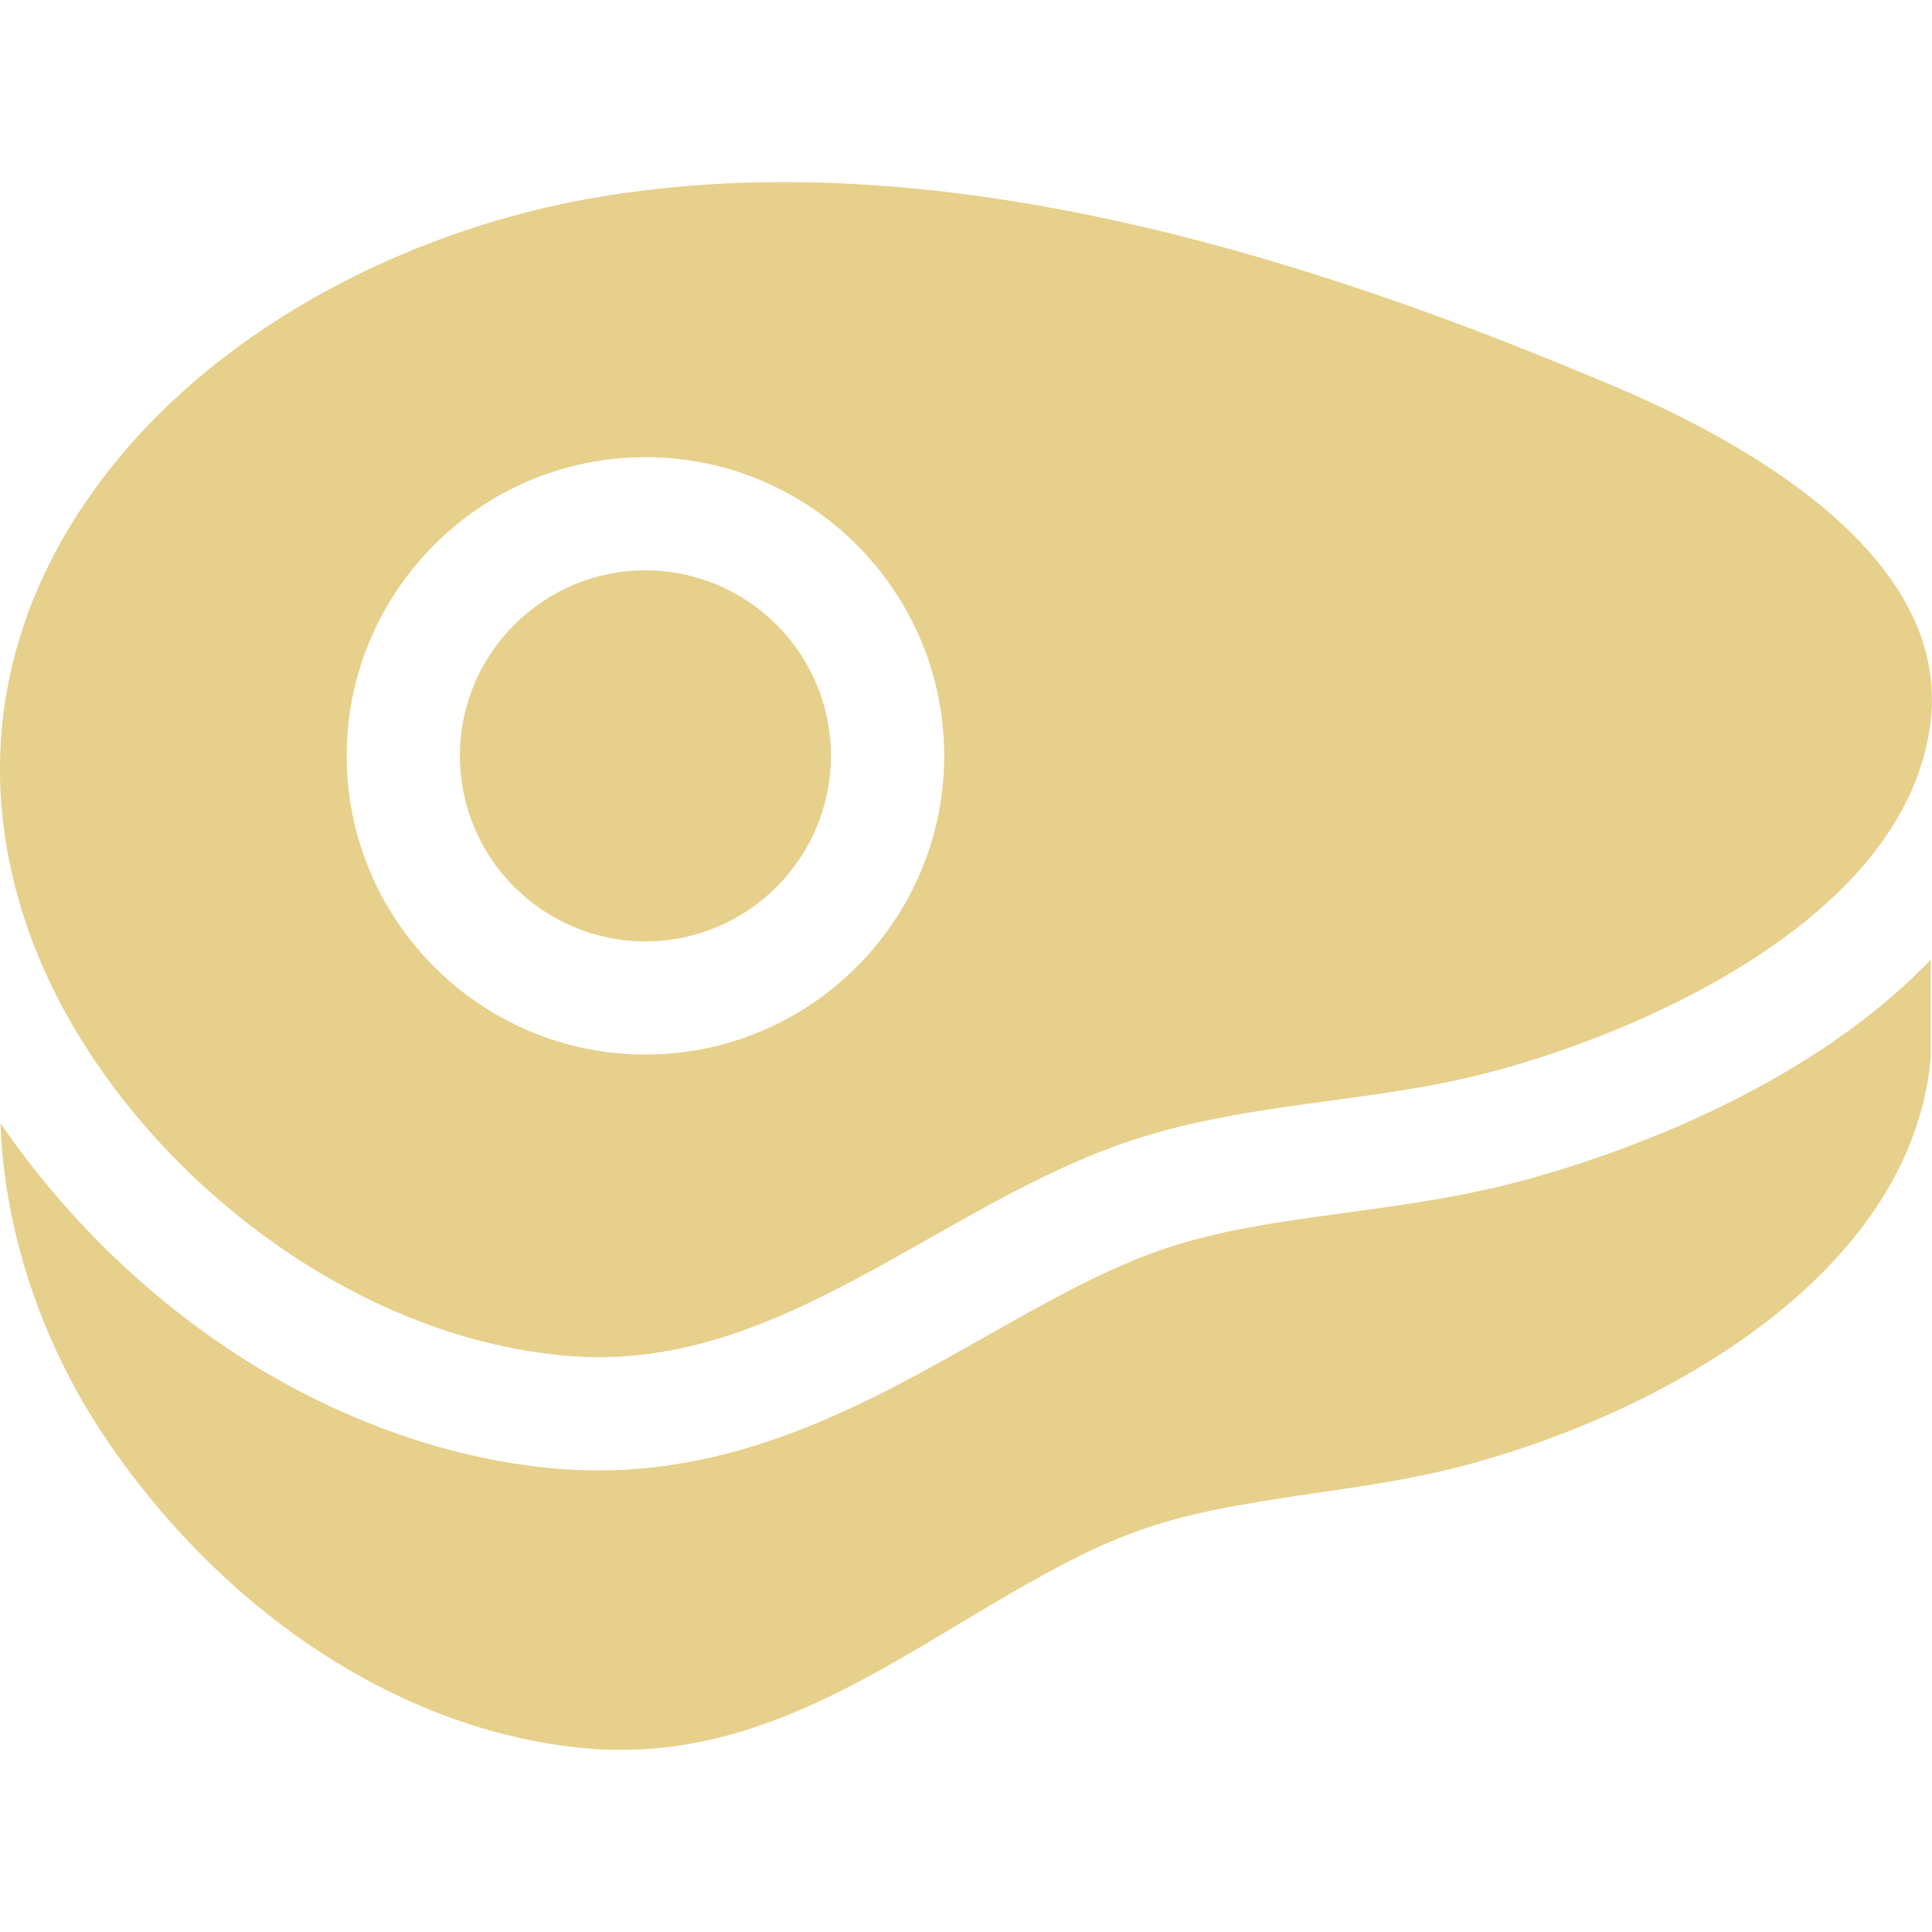 <svg width="24" height="24" viewBox="0 0 24 24" fill="none" xmlns="http://www.w3.org/2000/svg">
<g clip-path="url(#clip0_1297_11038)">
<path d="M10.322 9.389C10.322 10.66 9.288 11.694 8.018 11.694C6.747 11.694 5.713 10.66 5.713 9.389C5.713 8.118 6.747 7.085 8.018 7.085C9.288 7.085 10.322 8.118 10.322 9.389Z" fill="#E7D08B"/>
<path d="M20.107 4.822C16.208 3.161 11.591 1.722 7.356 2.461C5.259 2.826 2.992 3.899 1.53 5.626C0.054 7.367 -0.42 9.494 0.398 11.681C1.353 14.229 4.139 16.619 7.089 16.846C9.698 17.048 11.675 14.948 14.074 14.161C15.511 13.69 16.985 13.705 18.421 13.342C19.791 12.995 21.858 12.172 23.055 10.857C23.558 10.303 23.908 9.663 23.986 8.935C24.21 6.861 21.597 5.458 20.107 4.822ZM8.018 13.1C5.972 13.1 4.307 11.435 4.307 9.389C4.307 7.343 5.972 5.679 8.018 5.679C10.064 5.679 11.729 7.343 11.729 9.389C11.729 11.435 10.064 13.1 8.018 13.1Z" fill="#E7D08B"/>
<path d="M23.984 11.921V13.112C23.984 13.135 23.982 13.159 23.98 13.183C23.713 15.814 20.713 17.528 18.225 18.196C17.593 18.366 16.962 18.457 16.352 18.546C14.332 18.838 13.869 18.996 11.93 20.163C10.499 21.024 9.086 21.865 7.321 21.722C6.148 21.626 4.952 21.184 3.86 20.445C2.842 19.755 1.935 18.823 1.236 17.751C0.504 16.626 0.068 15.305 0.009 14.03C0.008 14.019 0.008 14.008 0.008 13.997V13.955L0.032 13.991C0.826 15.139 1.857 16.136 3.014 16.873C4.504 17.823 6.108 18.266 7.44 18.266C9.307 18.266 10.861 17.386 12.233 16.609C13.019 16.164 13.761 15.744 14.512 15.497C15.784 15.08 17.237 15.091 18.765 14.705C19.567 14.502 22.271 13.711 23.984 11.921Z" fill="#E7D08B"/>
</g>
<defs>
<clipPath id="clip0_1297_11038">
<rect width="24" height="24" fill="white"/>
</clipPath>
</defs>
</svg>
